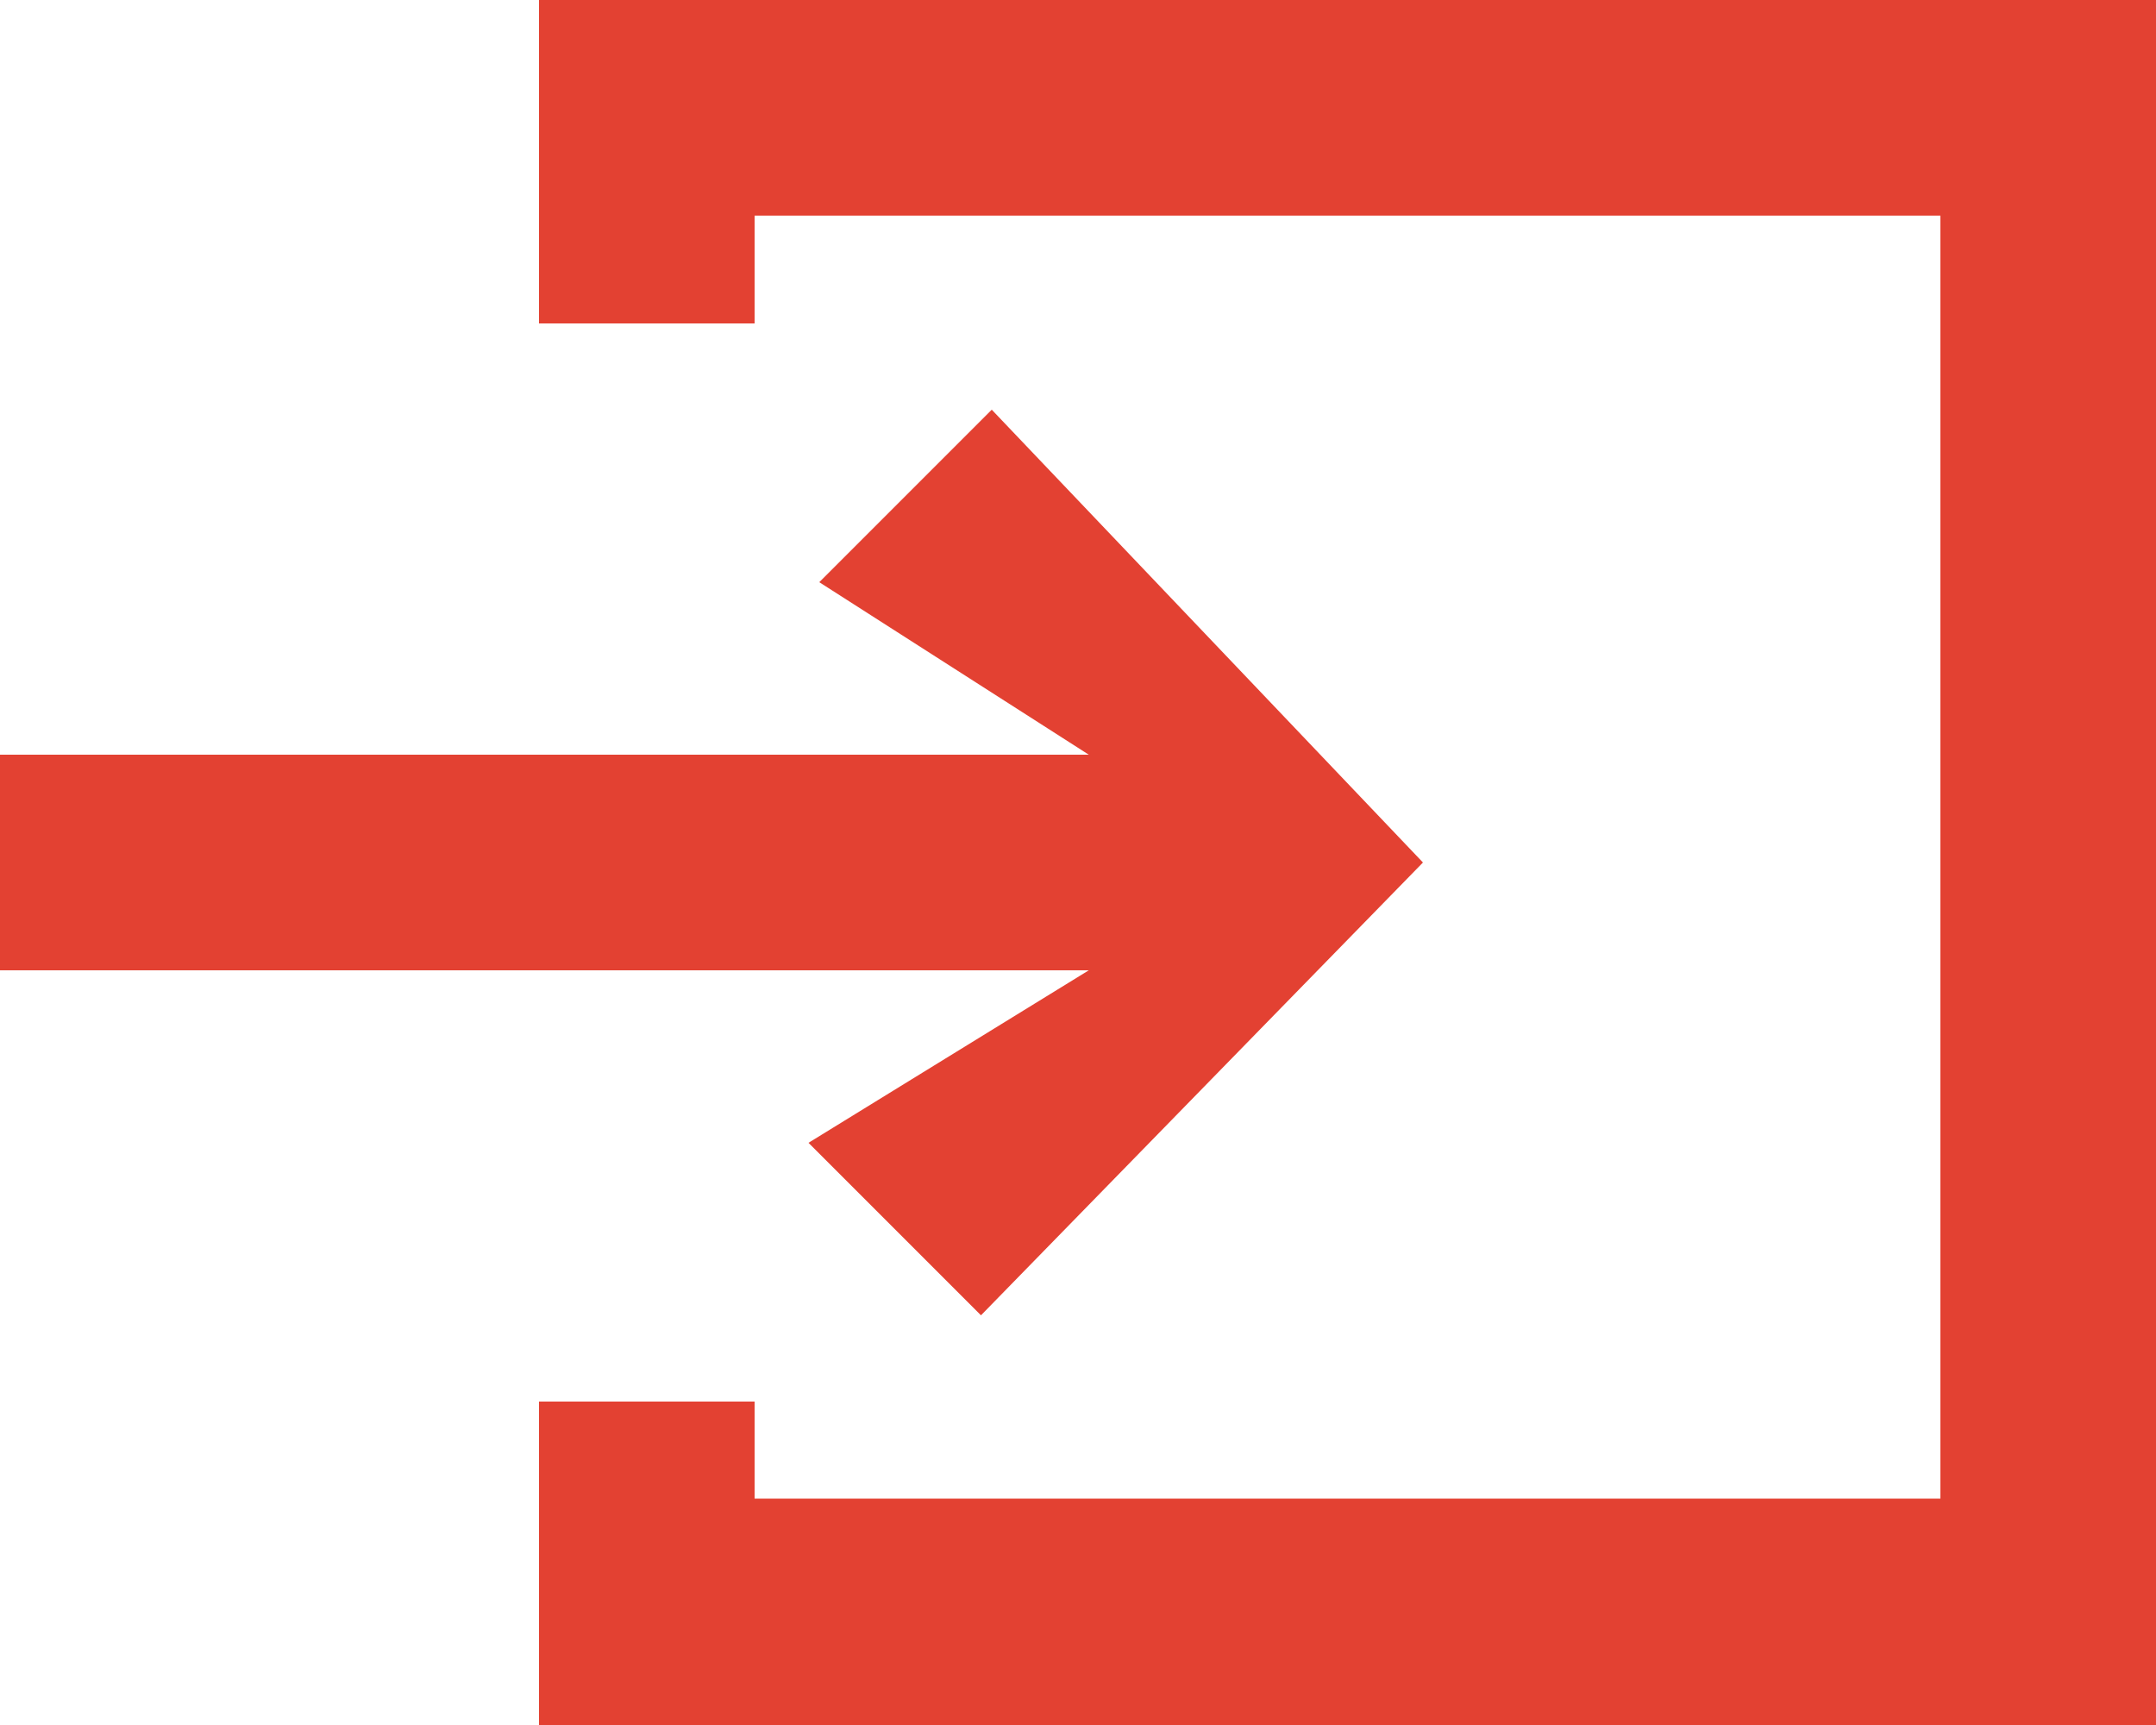 <svg id="Ebene_1" data-name="Ebene 1" xmlns="http://www.w3.org/2000/svg" viewBox="0 0 20 16"><path id="Combined-Shape" d="M20,0V16H5V13H7v.9H18V2H7V3H5V0ZM9.2,3.8l4,4.2L9.1,12.2,7.5,10.6,10.1,9H0V7H10.1L7.6,5.4Z" style="fill:#e34132;fill-rule:evenodd"/></svg>